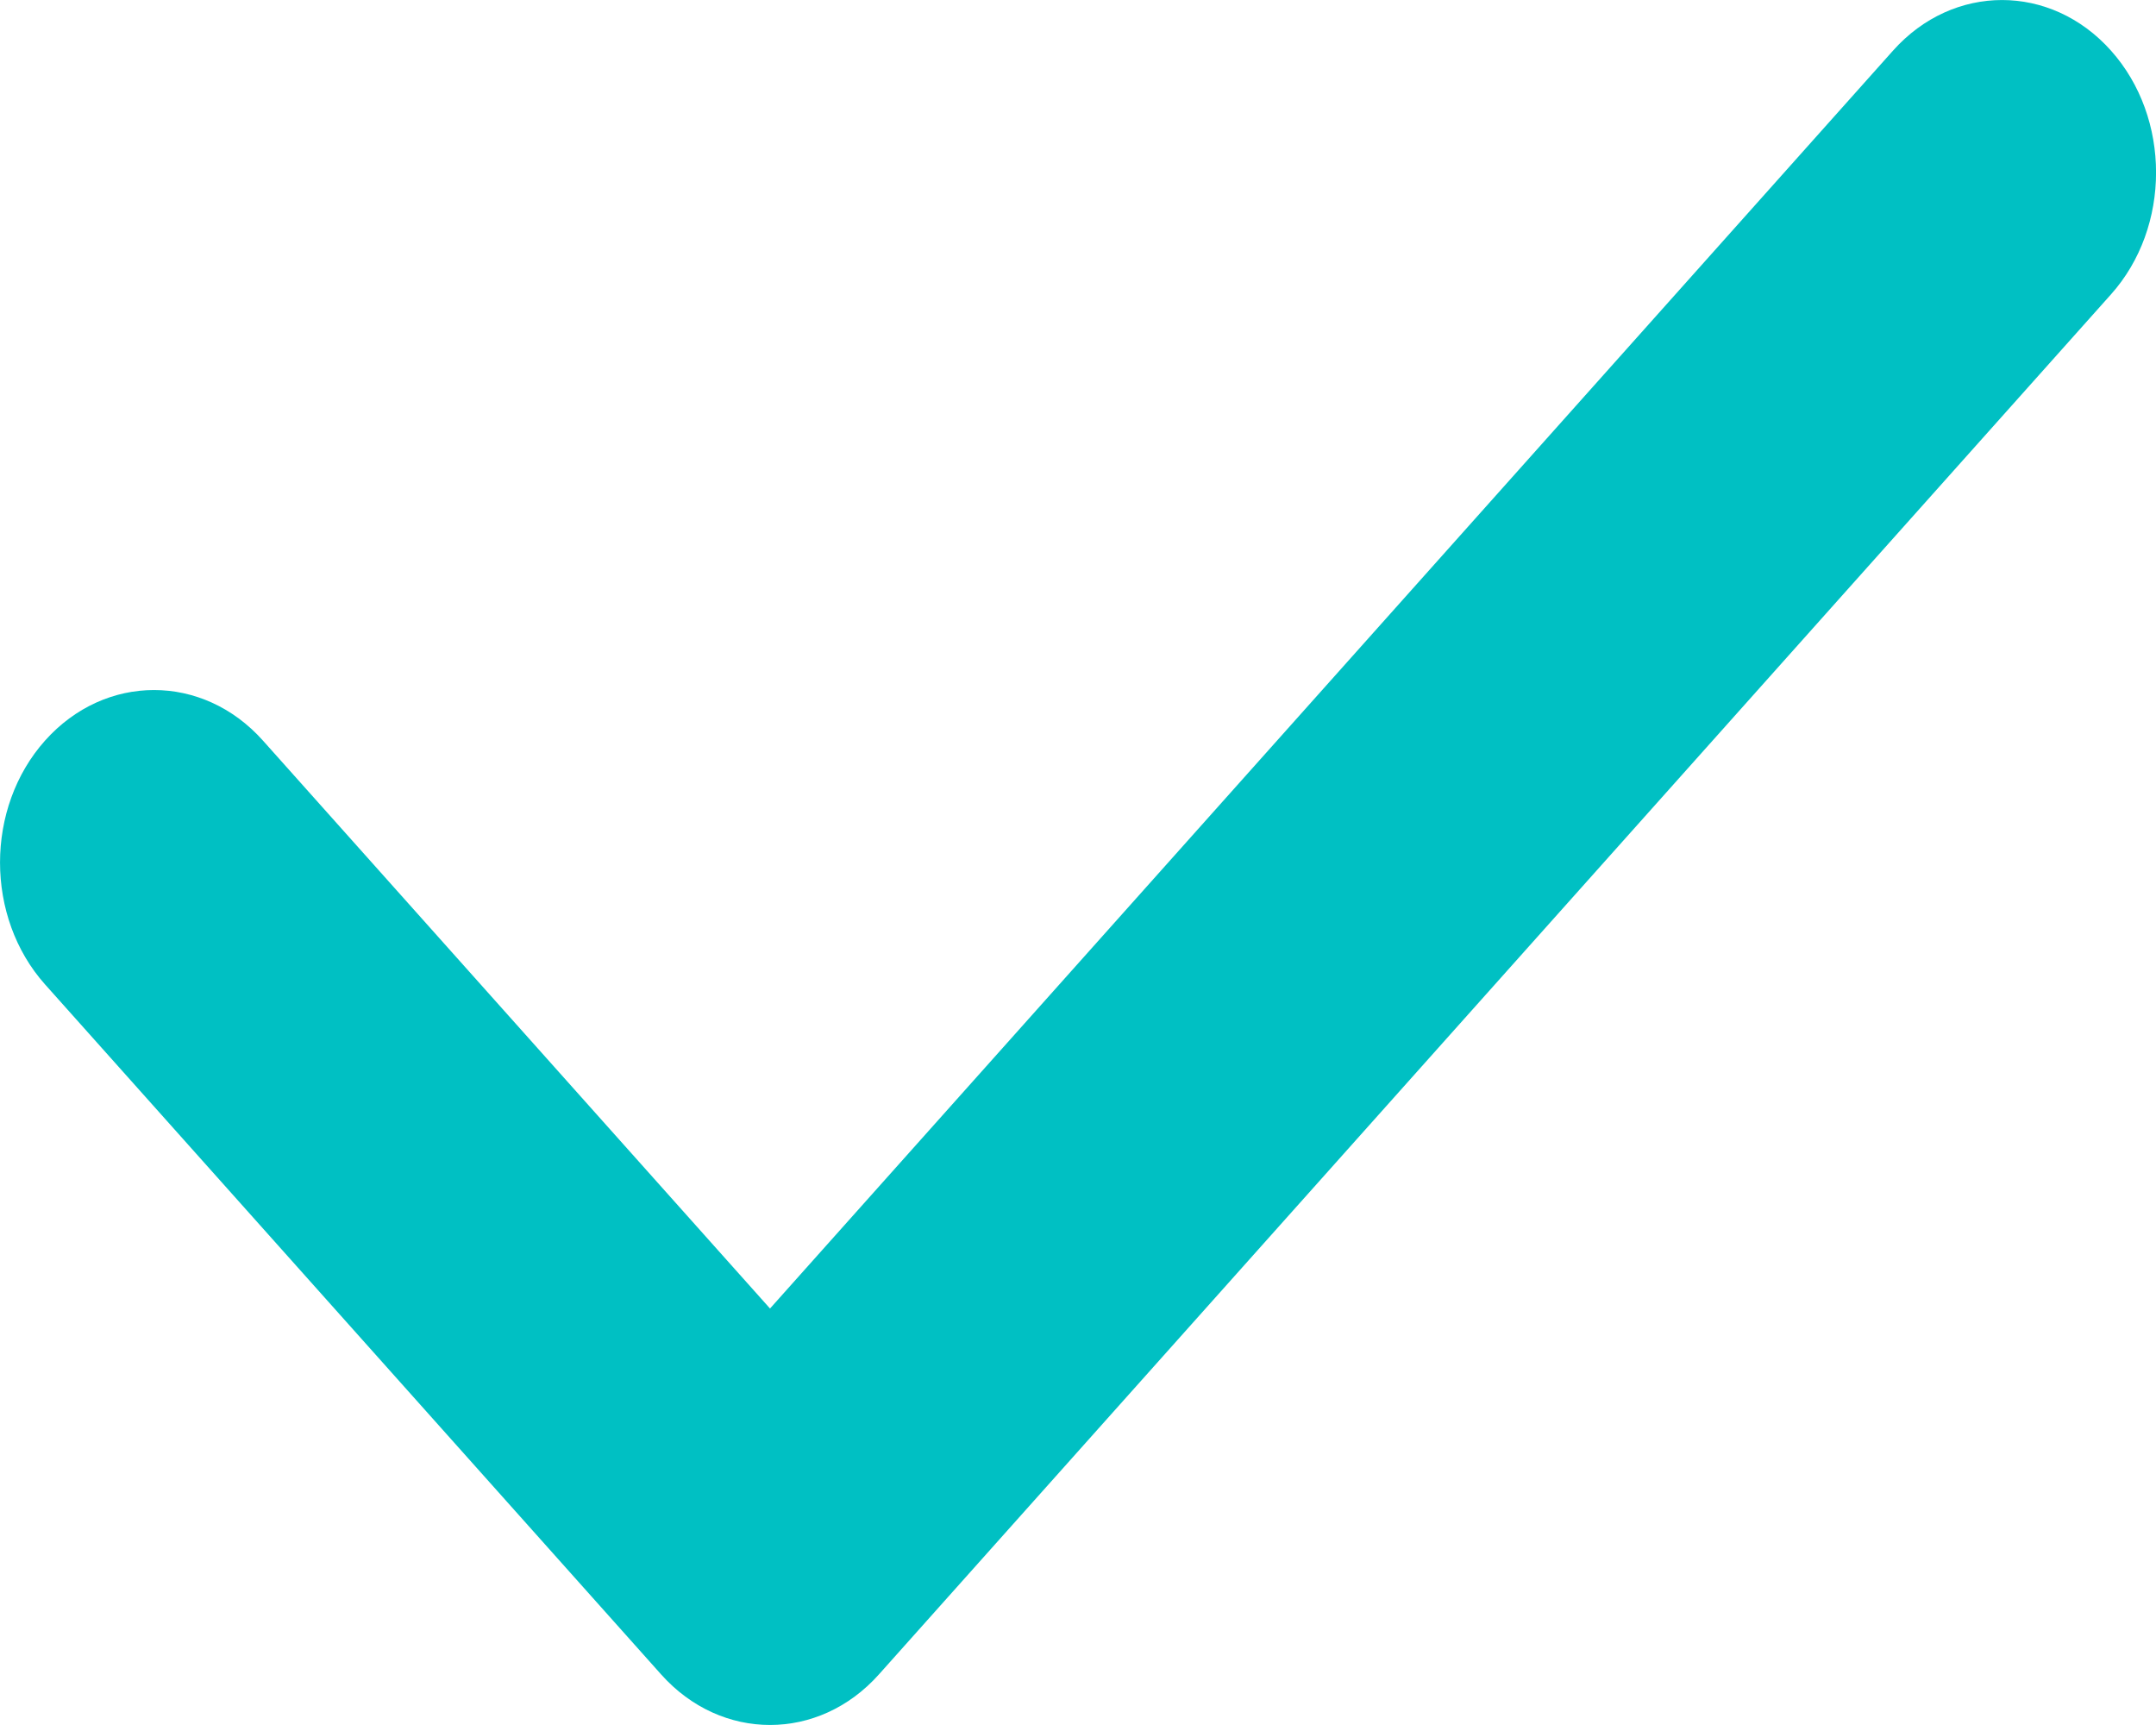 <svg width="20" height="16" viewBox="0 0 20 16" fill="none" xmlns="http://www.w3.org/2000/svg">
<path fill-rule="evenodd" clip-rule="evenodd" d="M19.582 0.469C20.14 1.093 20.14 2.107 19.582 2.731L8.153 15.531C7.595 16.156 6.691 16.156 6.133 15.531L0.418 9.131C-0.139 8.507 -0.139 7.493 0.418 6.869C0.976 6.244 1.881 6.244 2.439 6.869L7.143 12.137L17.561 0.469C18.119 -0.156 19.024 -0.156 19.582 0.469Z" fill="#00C0C3"/>
</svg>
